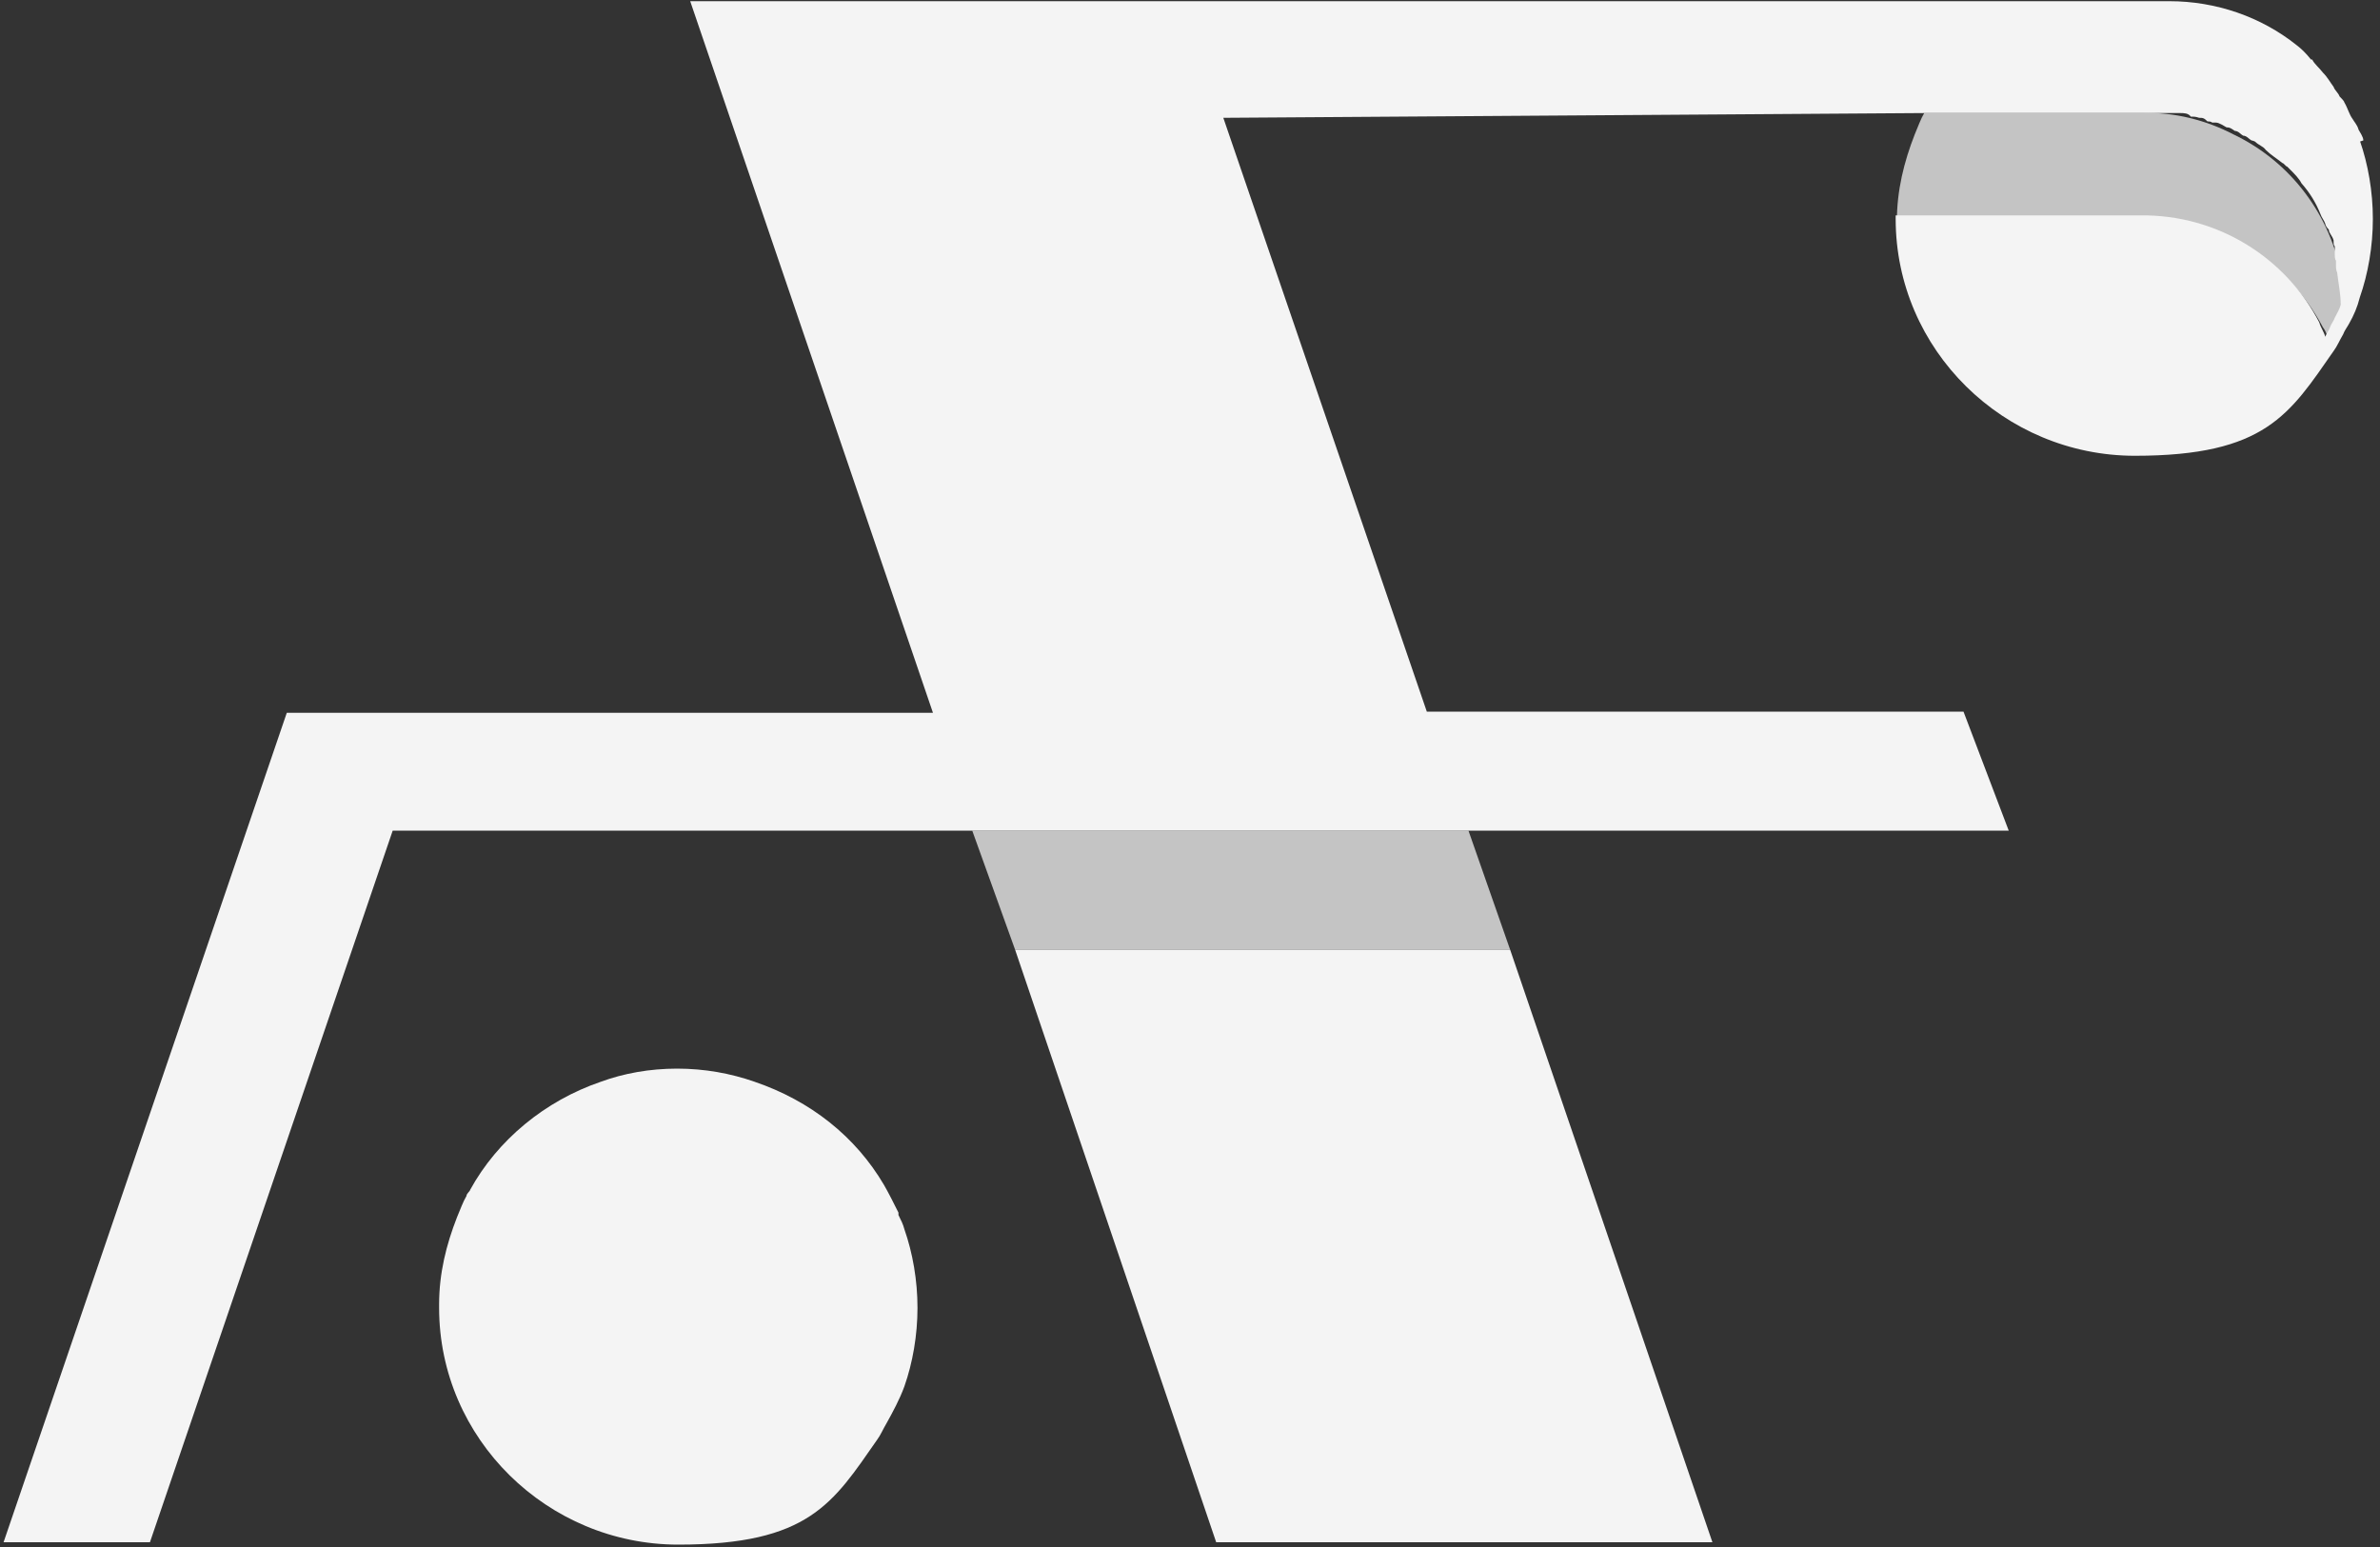 <?xml version="1.0" encoding="UTF-8"?>
<svg xmlns="http://www.w3.org/2000/svg" version="1.1" viewBox="0 0 200 130">
  <rect x="0" y="0" width="200" height="130" fill="#333333" stroke="none"/>
  <defs>
    <style>
      .cls-1 {
        fill: #f4f4f4;
      }

      .cls-2 {
        fill: #c4c4c4;
      }
    </style>
  </defs>
  <!-- Generator: Adobe Illustrator 28.7.1, SVG Export Plug-In . SVG Version: 1.2.0 Build 142)  -->
  <g>
    <g id="Warstwa_1">
      <g id="Warstwa_1-2" data-name="Warstwa_1">
        <g>
          <polygon class="cls-2" points="126.9 79.8 85.3 79.8 81.7 69.8 123.4 69.8 126.9 79.8"/>
          <path class="cls-2" d="M161.8,18.5h18.3c6.5-.1,12.2,3.5,15.1,9,.3.4.4.8.5,1.2.5-.8.9-1.6,1.4-2.6,0-.9,0-1.9-.3-2.7-.9-5.3-4.3-9.8-9.1-12.1-2.3-1.2-5-1.9-7.7-1.8h-18.3c-.3.5-.5,1.1-.8,1.8-.9,2.3-1.5,4.7-1.5,7.3h2.4Z"/>
          <g>
            <path class="cls-1" d="M75.5,101.9c-.4-.8-.8-1.6-1.2-2.3-2.4-4.1-6.2-7.1-10.9-8.7-2-.7-4.2-1.1-6.5-1.1s-4.5.4-6.4,1.1c-4.7,1.6-8.7,4.9-11,9.1,0,.1-.3.3-.3.5-.3.5-.5,1.1-.8,1.8-.9,2.3-1.5,4.7-1.5,7.3v.3c0,11,9.1,19.9,20.1,19.9s13-3.5,16.7-8.8h0c.3-.4.5-.9.8-1.4.5-.9,1.1-2,1.5-3.1.7-2,1.1-4.3,1.1-6.6s-.4-4.6-1.1-6.6c-.1-.4-.3-.8-.5-1.2h0Z"/>
            <polygon class="cls-1" points="85.3 79.8 102.2 129.6 143.9 129.6 126.9 79.8 85.3 79.8"/>
            <path class="cls-1" d="M198.6,11.8c0-.3-.3-.7-.4-.9-.1-.4-.4-.7-.5-.9-.3-.4-.4-.9-.7-1.4,0-.1-.3-.4-.4-.5-.1-.3-.4-.5-.5-.8h0c-.3-.4-.5-.8-.9-1.2-.3-.4-.7-.7-.9-1.1h-.1c-.4-.5-.8-.9-1.2-1.2-3-2.4-6.8-3.7-10.7-3.7H58l20.4,59.8H24.1L.3,129.6h12.3l20.4-59.8h135.8l-3.8-10h-45.1l-17.1-49.9h0l59-.4h21.4c.3,0,.7,0,.9.3.3,0,.4,0,.7.1.3,0,.4,0,.7.3.1,0,.3,0,.4.1h.3c.3,0,.7.3.9.4.3,0,.4.1.7.3.3,0,.5.3.7.4.3,0,.5.3.7.4,0,0,.1,0,.3.1.3.3.7.4.9.7.4.4.9.7,1.4,1.1.1,0,.3.3.4.3,0,0,.1.1.3.3h0c.3.3.7.7.9,1.1.7.8,1.2,1.6,1.6,2.6.1.3.3.5.4.8,0,.1.1.3.3.5,0,.3.3.5.4.9h0c0,.3,0,.4.1.5v.7c0,.1,0,.4.1.5v.3c0,.3,0,.5.1.7.1.9.3,1.8.3,2.7-.1.4-.3.7-.5,1.1-.1.3-.3.5-.4.8s-.3.5-.4.8h0c-.1-.4-.4-.8-.5-1.2-2.8-5.4-8.5-9.1-15.1-9h-20.5v.3c0,11,9.1,19.9,20.1,19.9s13-3.5,16.7-8.8h0c.3-.4.5-.9.8-1.4h0c.1-.3.4-.7.5-.9.4-.7.7-1.4.9-2.2.7-2,1.1-4.3,1.1-6.6s-.4-4.6-1.1-6.6v-.3.4Z"/>
          </g>
        </g>
      </g>
    </g>
  </g>
</svg>